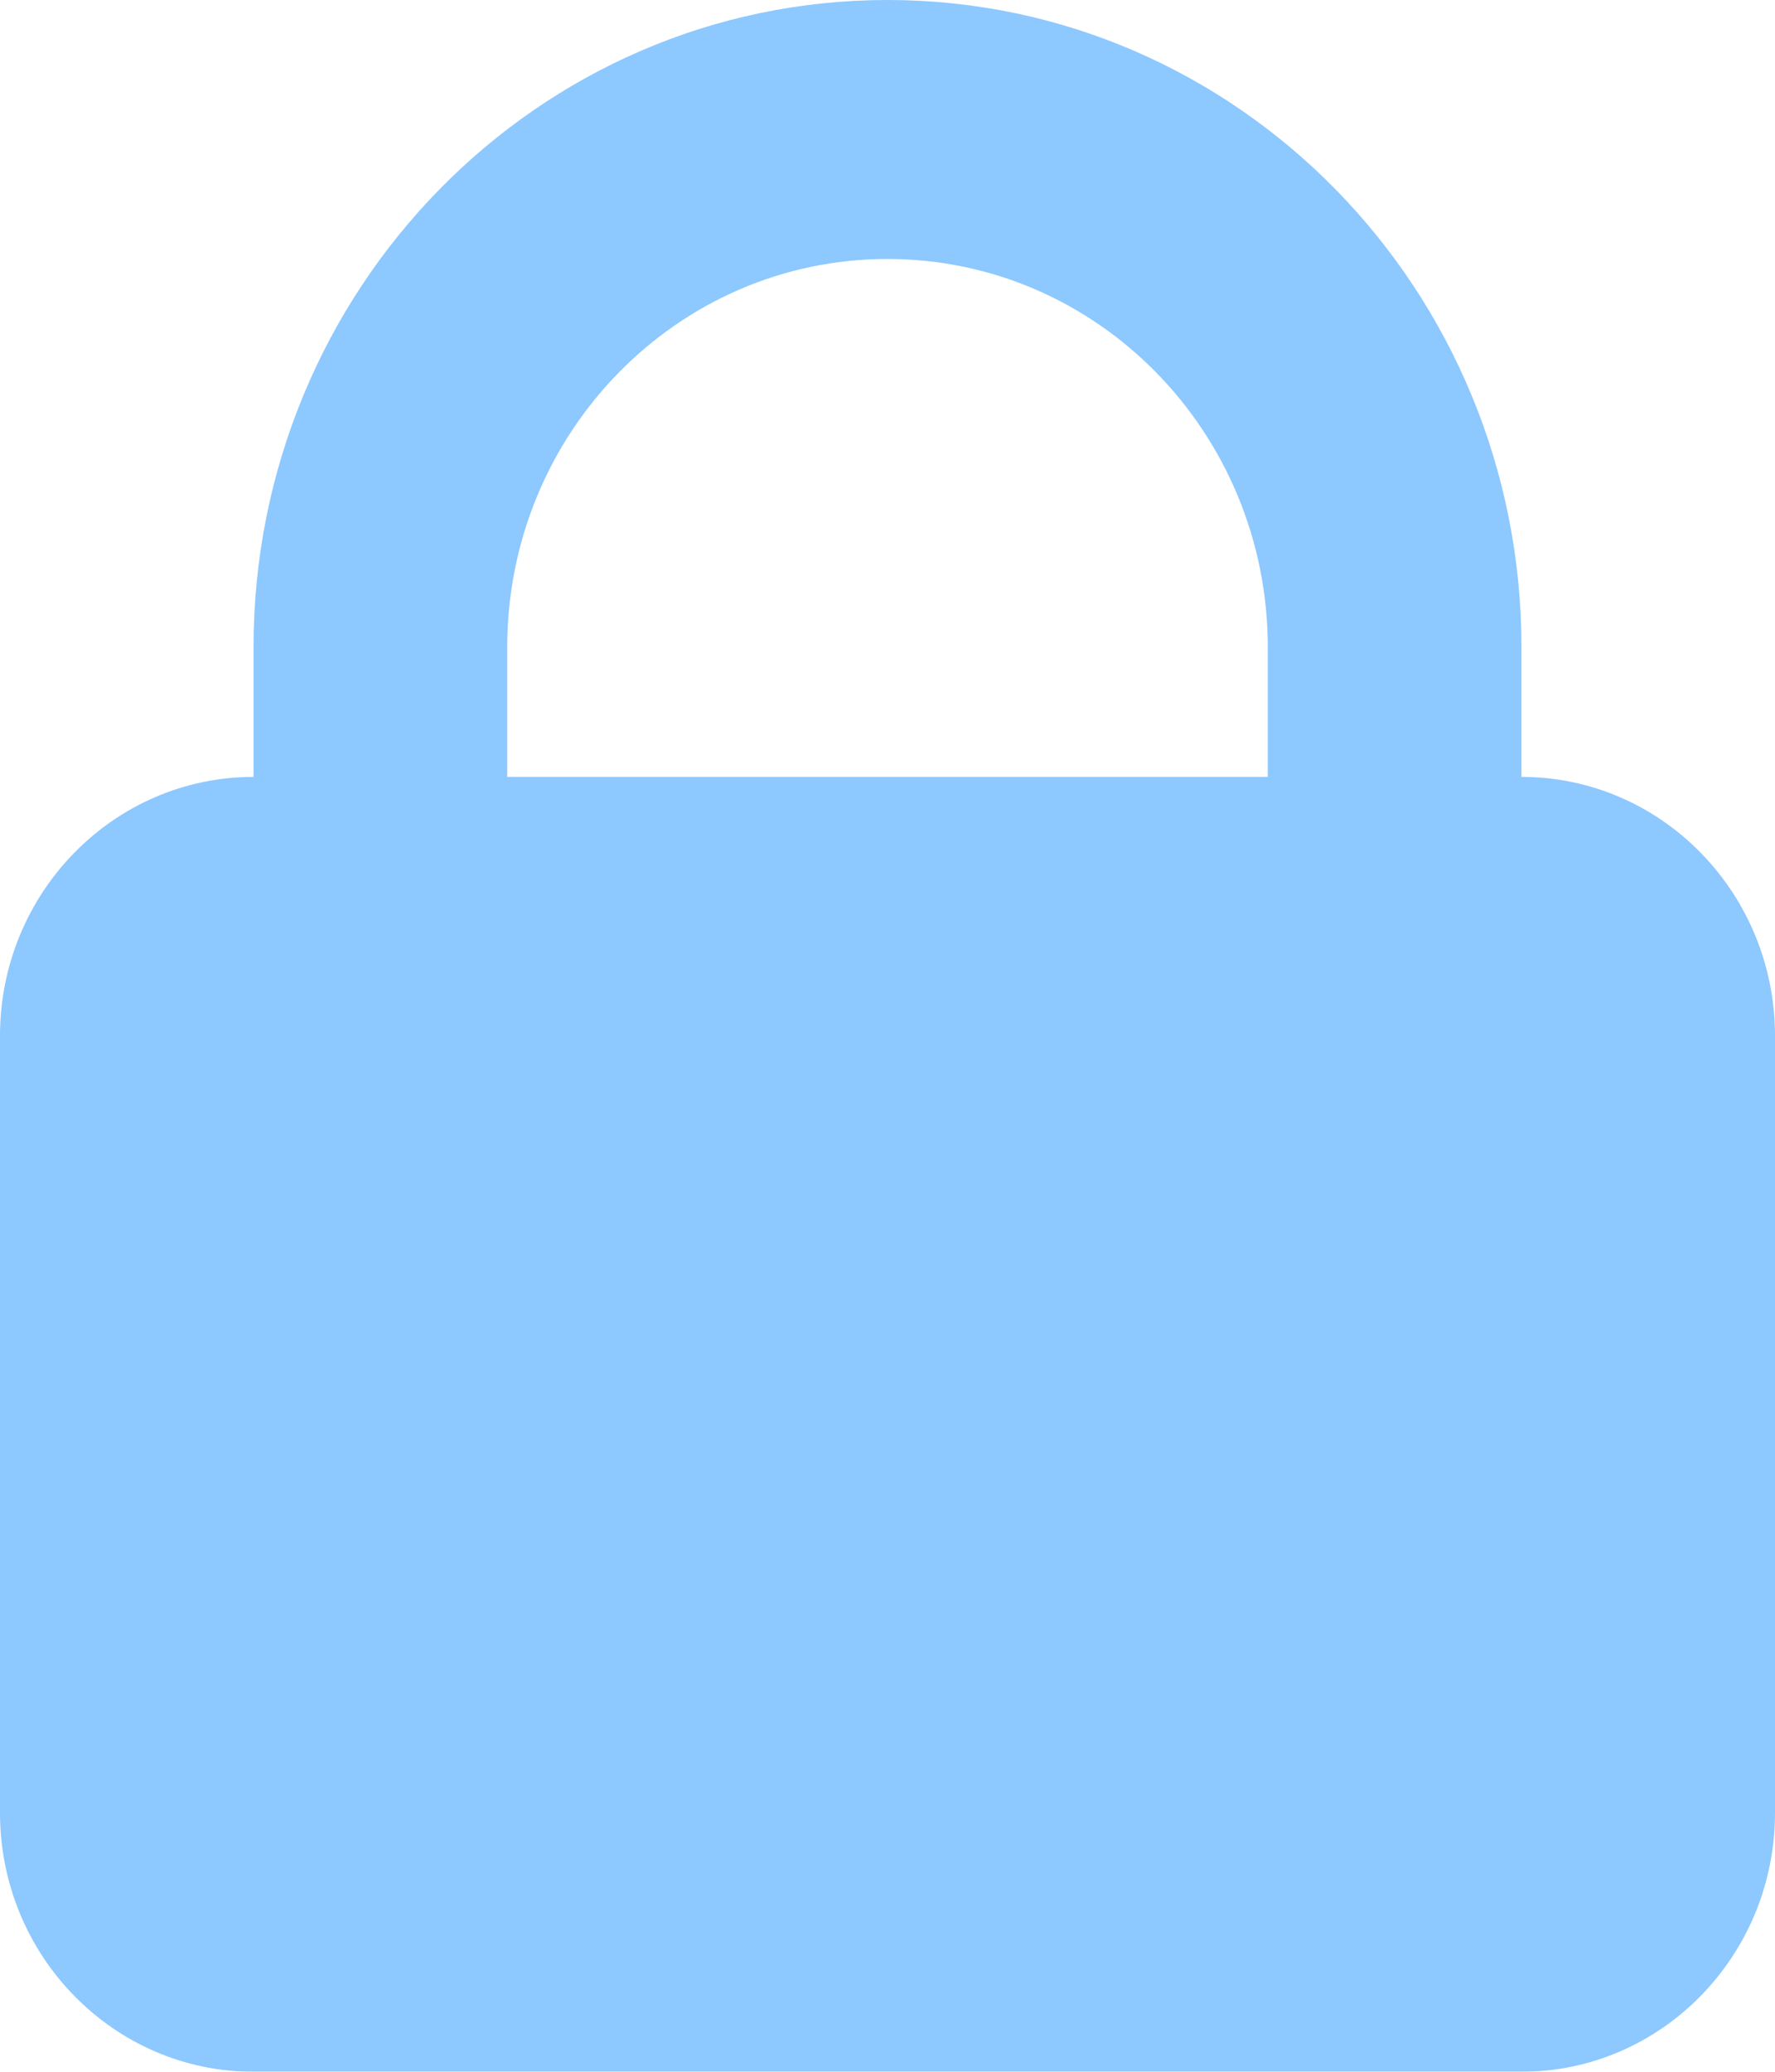 <?xml version="1.0" encoding="UTF-8"?>
<svg width="12px" height="14px" viewBox="0 0 12 14" version="1.1" xmlns="http://www.w3.org/2000/svg" xmlns:xlink="http://www.w3.org/1999/xlink">
    <title>Shape</title>
    <g id="Homepage" stroke="none" stroke-width="1" fill="none" fill-rule="evenodd" opacity="0.8">
        <g id="Group-4" transform="translate(0, -2)" fill="#70BAFF" fill-rule="nonzero">
            <path d="M10.286,7.25 C11.232,7.25 12,8.034 12,9 L12,14.25 C12,15.216 11.232,16 10.286,16 L1.714,16 C0.768,16 0,15.216 0,14.25 L0,9 C0,8.034 0.768,7.25 1.714,7.25 L1.714,6.375 C1.714,3.959 3.633,2 6,2 C8.367,2 10.286,3.959 10.286,6.375 L10.286,7.25 L10.286,7.25 Z M6,3.75 C4.58,3.75 3.429,4.925 3.429,6.375 L3.429,7.25 L8.571,7.25 L8.571,6.375 C8.571,4.925 7.42,3.75 6,3.75 Z" id="Shape"></path>
        </g>
    </g>
</svg>